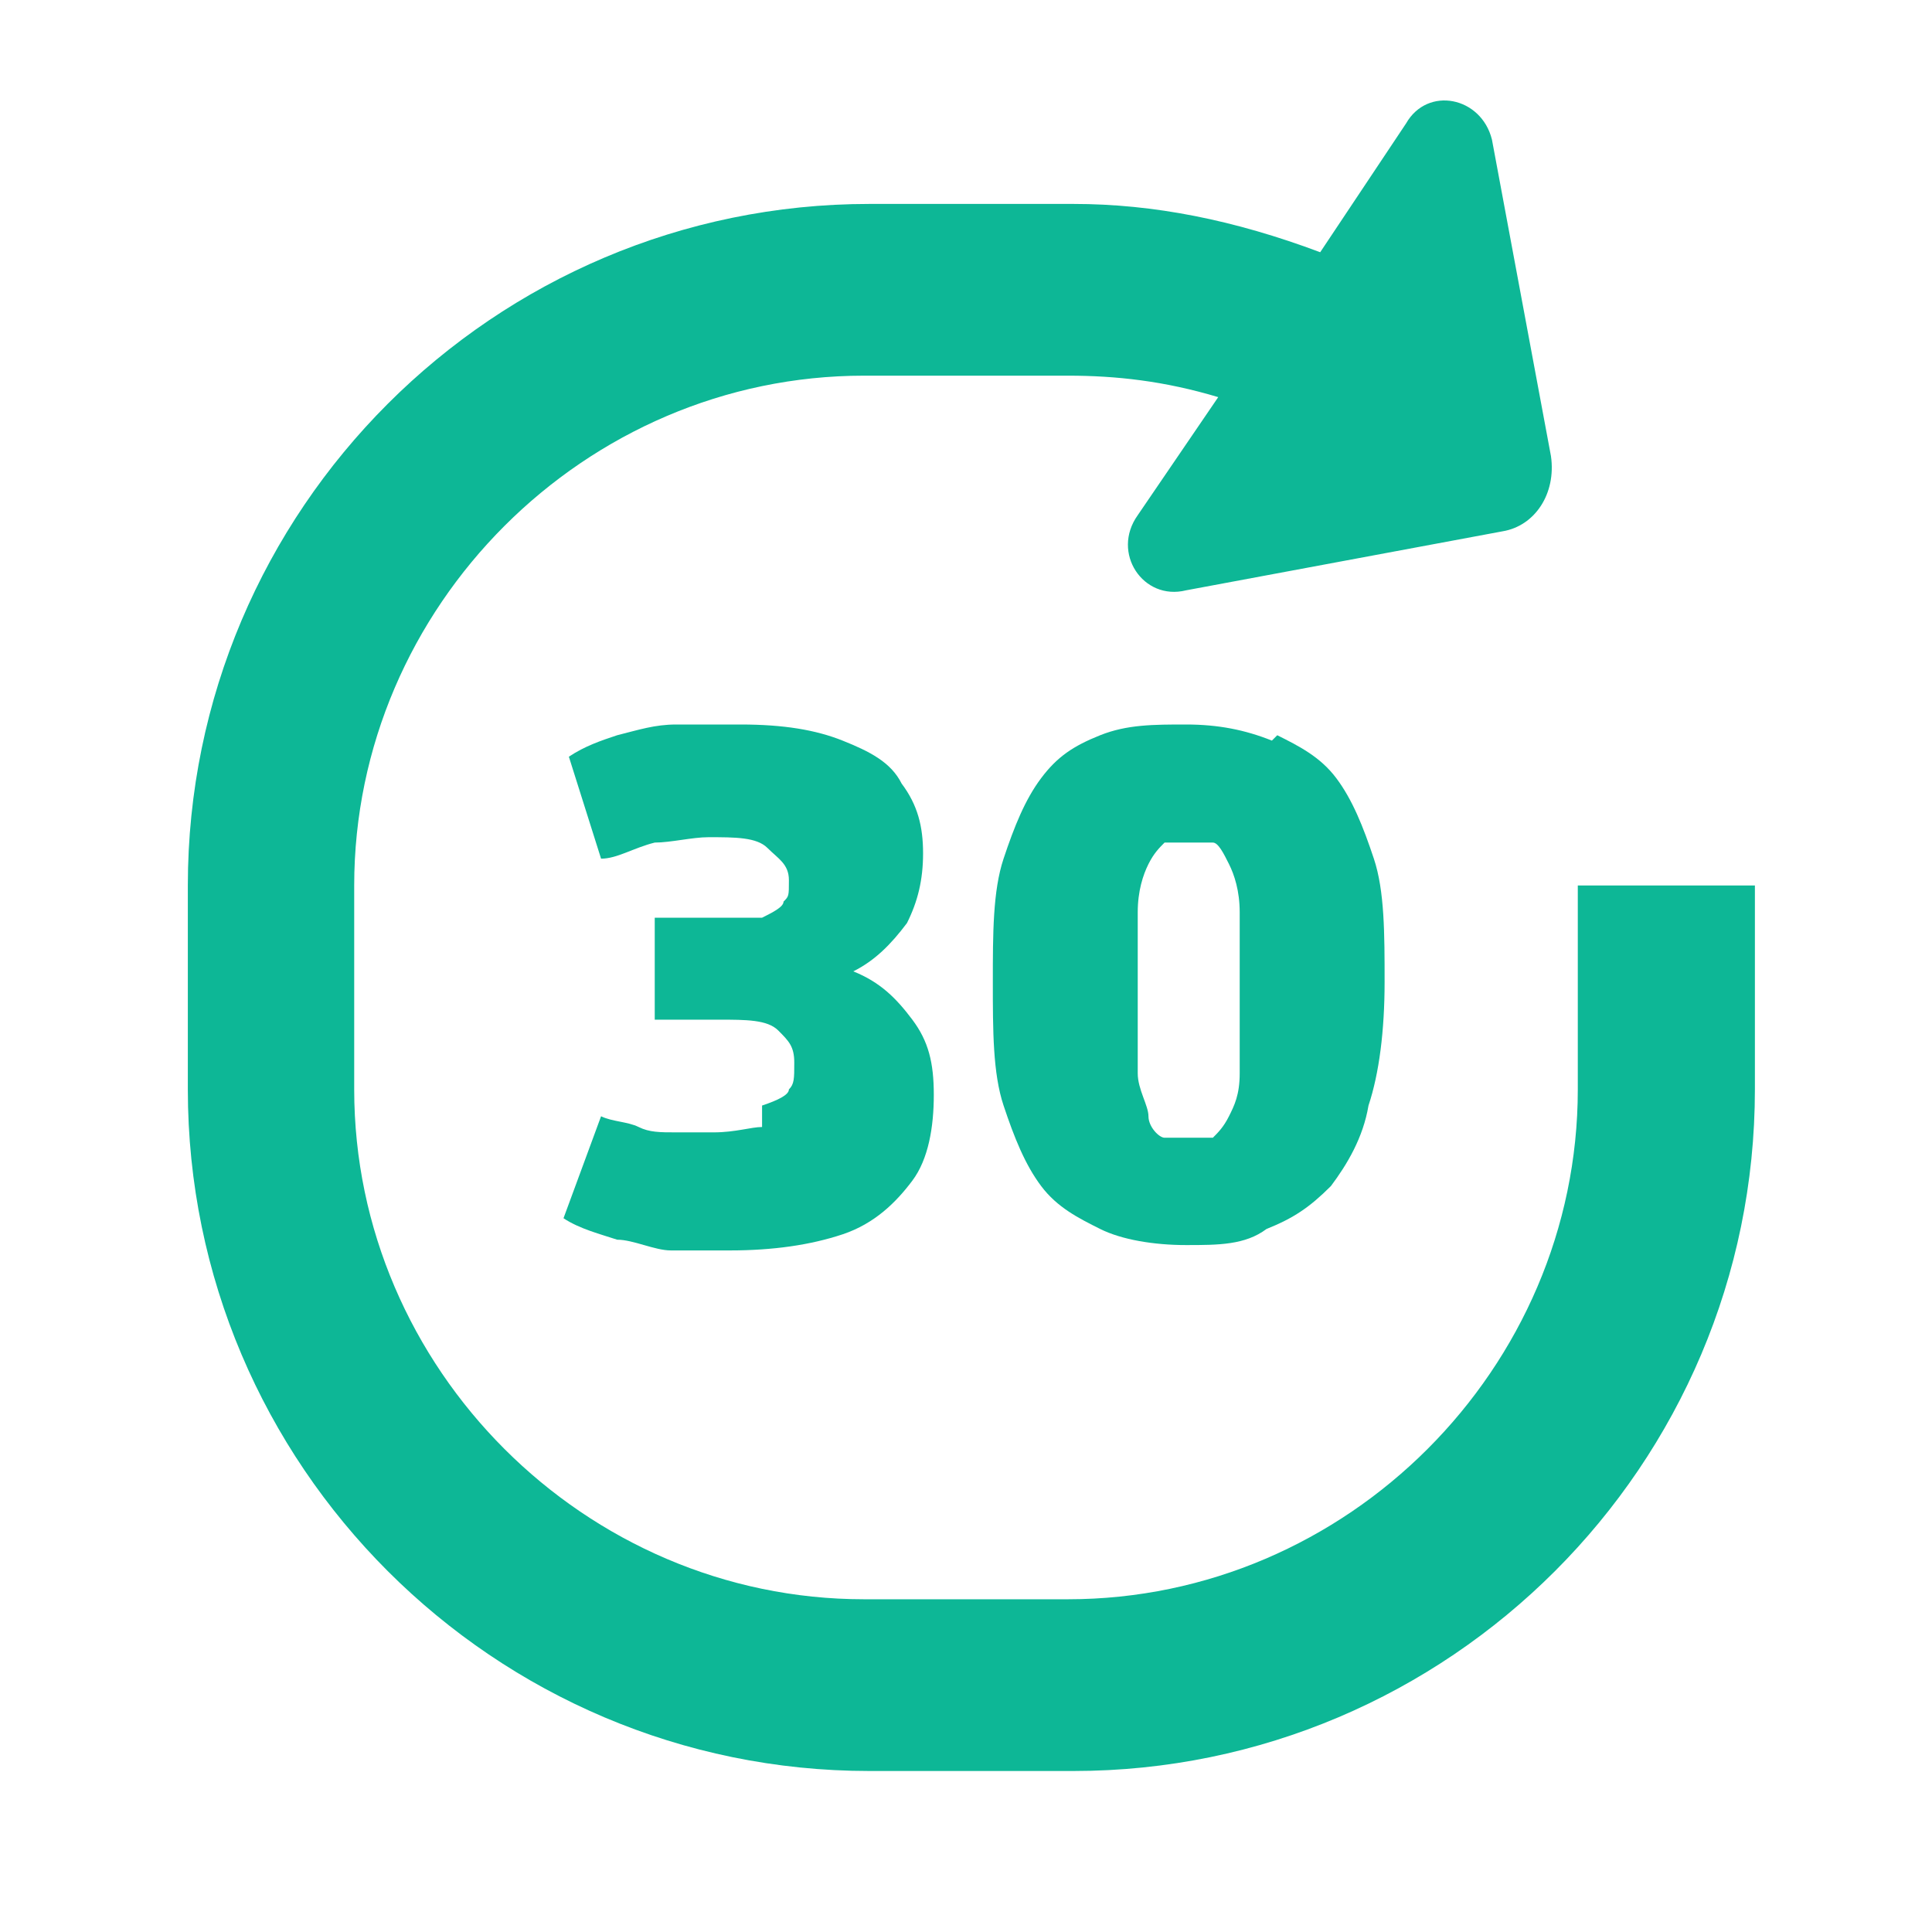<svg viewBox="0 0 36 36" version="1.1" xmlns="http://www.w3.org/2000/svg">
  <defs>
    <style>
      .cls-1 {
        fill: none;
      }

      .cls-2 {
        fill: #0db796;
      }
    </style>
  </defs>
  
  <g>
    <g id="Layer_2">
      <g id="Layer_1-2">
        <g id="icon_guarantee">
          <g id="Layer_2-2">
            <rect height="36" width="36" class="cls-1" id="Rectangle_1281"></rect>
          </g>
        </g>
      </g>
      <g>
        <path d="M14.2,21c-.2,0-.5.1-.9.1s-.5,0-.7,0c-.3,0-.5,0-.7-.1s-.5-.1-.7-.2l-.7,1.9c.3.2.7.3,1,.4.3,0,.7.2,1,.2s.7,0,1.1,0c.8,0,1.5-.1,2.1-.3.6-.2,1-.6,1.3-1,.3-.4.4-1,.4-1.6s-.1-1-.4-1.4c-.3-.4-.6-.7-1.1-.9.4-.2.7-.5,1-.9.2-.4.3-.8.3-1.3s-.1-.9-.4-1.3c-.2-.4-.6-.6-1.1-.8-.5-.2-1.1-.3-1.9-.3s-.8,0-1.2,0c-.4,0-.7.1-1.1.2-.3.1-.6.2-.9.4l.6,1.9c.3,0,.6-.2,1-.3.3,0,.7-.1,1-.1.5,0,.9,0,1.1.2s.4.3.4.6,0,.3-.1.4c0,.1-.2.2-.4.3-.2,0-.5,0-.8,0h-1.2v1.9h1.2c.5,0,.9,0,1.1.2s.3.3.3.6,0,.4-.1.5c0,.1-.2.2-.5.3Z" class="cls-2"></path>
        <path d="M23.7,13.8c-.5-.2-1-.3-1.6-.3s-1.1,0-1.6.2c-.5.2-.8.4-1.1.8-.3.4-.5.9-.7,1.5-.2.6-.2,1.4-.2,2.3s0,1.7.2,2.3c.2.6.4,1.1.7,1.5.3.4.7.6,1.1.8.4.2,1,.3,1.6.3s1.1,0,1.5-.3c.5-.2.8-.4,1.2-.8.3-.4.6-.9.7-1.5.2-.6.3-1.4.3-2.3s0-1.7-.2-2.3-.4-1.1-.7-1.5c-.3-.4-.7-.6-1.1-.8ZM23.1,20c0,.4-.1.6-.2.8s-.2.3-.3.4c-.1,0-.3,0-.4,0s-.3,0-.5,0c-.1,0-.3-.2-.3-.4,0-.2-.2-.5-.2-.8s0-.8,0-1.4,0-1.2,0-1.6c0-.4.1-.7.2-.9s.2-.3.3-.4c.1,0,.3,0,.5,0s.3,0,.4,0c.1,0,.2.2.3.4s.2.5.2.9c0,.4,0,.9,0,1.6s0,1.1,0,1.4Z" class="cls-2"></path>
        <path d="M29.4,16.5v3.8c0,5.2-4.3,9.5-9.5,9.5h-3.8c-5.2,0-9.5-4.3-9.5-9.5v-3.8c0-5.2,4.3-9.5,9.5-9.5h3.8c.9,0,1.8.1,2.8.4l-1.5,2.2c-.5.7.1,1.6.9,1.4l5.9-1.1c.6-.1,1-.7.9-1.4l-1.1-5.9c-.2-.8-1.2-1-1.6-.3l-1.6,2.4c-1.6-.6-3.1-.9-4.6-.9h-3.8c-7,0-12.7,5.7-12.7,12.7v3.8c0,7,5.7,12.7,12.7,12.7h3.8c7,0,12.7-5.7,12.7-12.7v-3.8h-3.2Z" class="cls-2"></path>
      </g>
    </g>
  </g>
</svg>